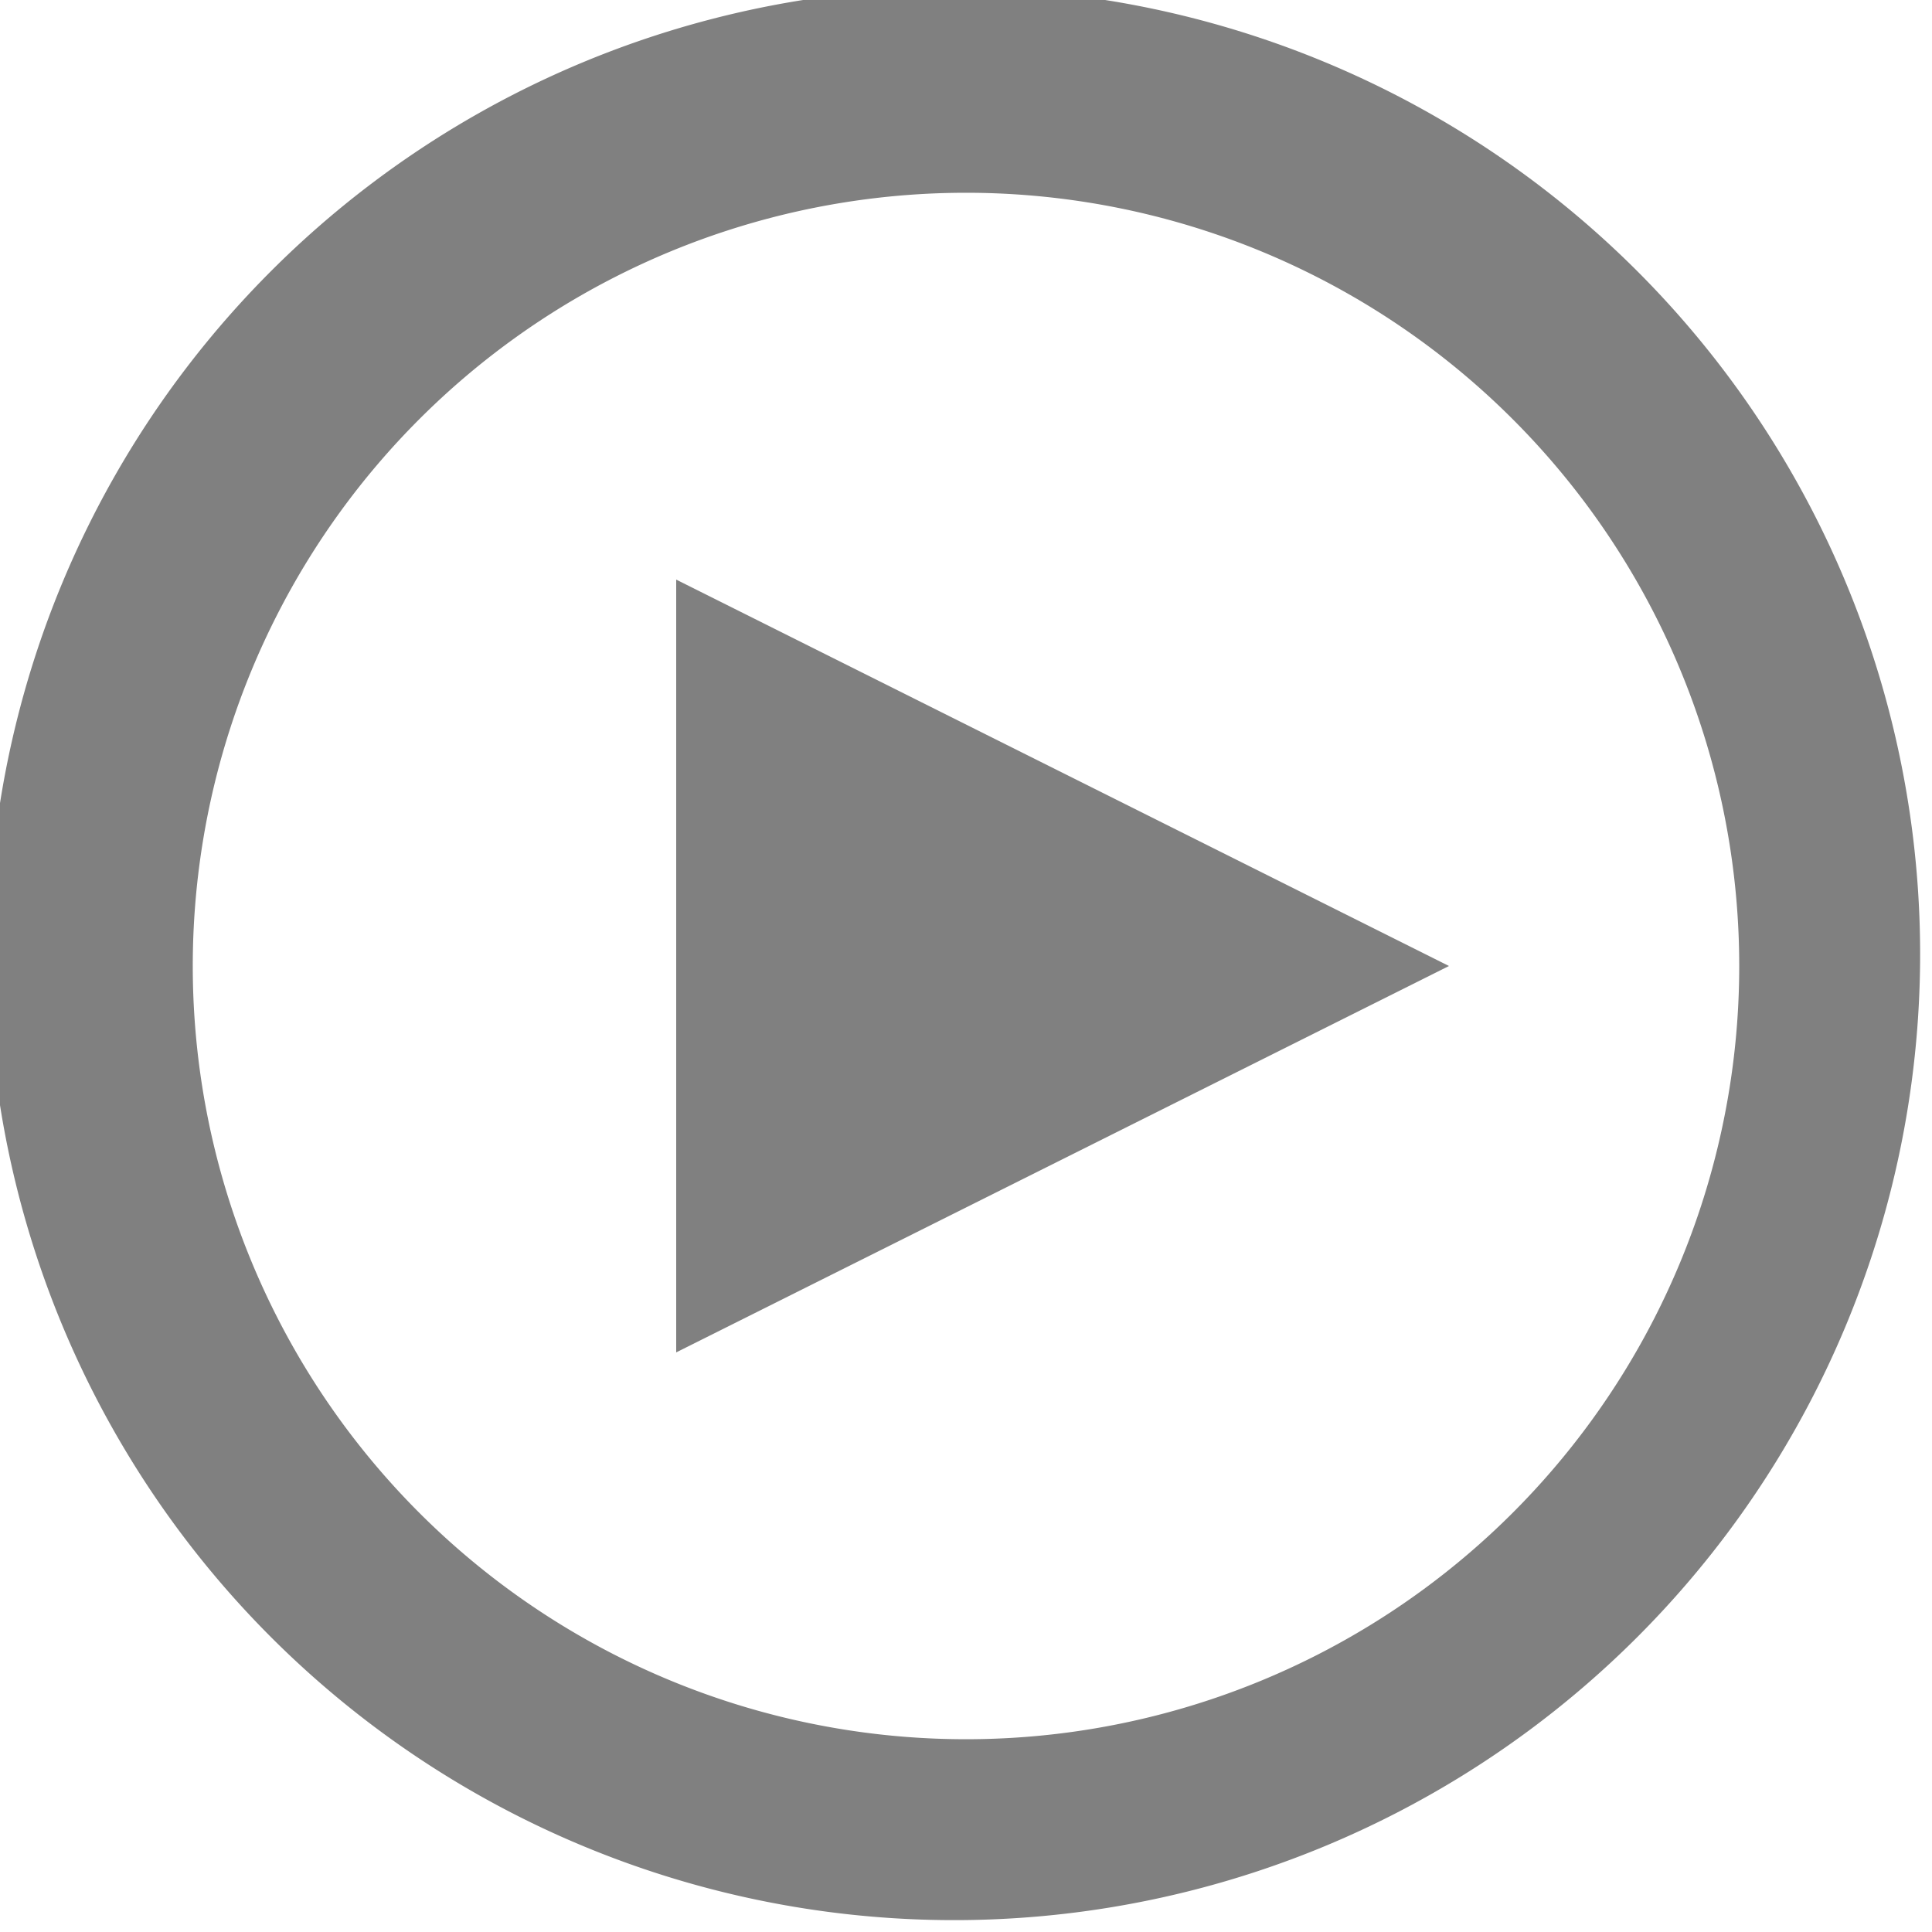 <?xml version="1.0" ?><svg viewBox="0 0 20 20" fill="grey" xmlns="http://www.w3.org/2000/svg"><path d="M2.93 17.07A10 10 0 1 1 17.07 2.93 10 10 0 0 1 2.93 17.07zm12.73-1.41A8 8 0 1 0 4.34 4.34a8 8 0 0 0 11.32 11.32zM7 6l8 4-8 4V6z"/></svg>